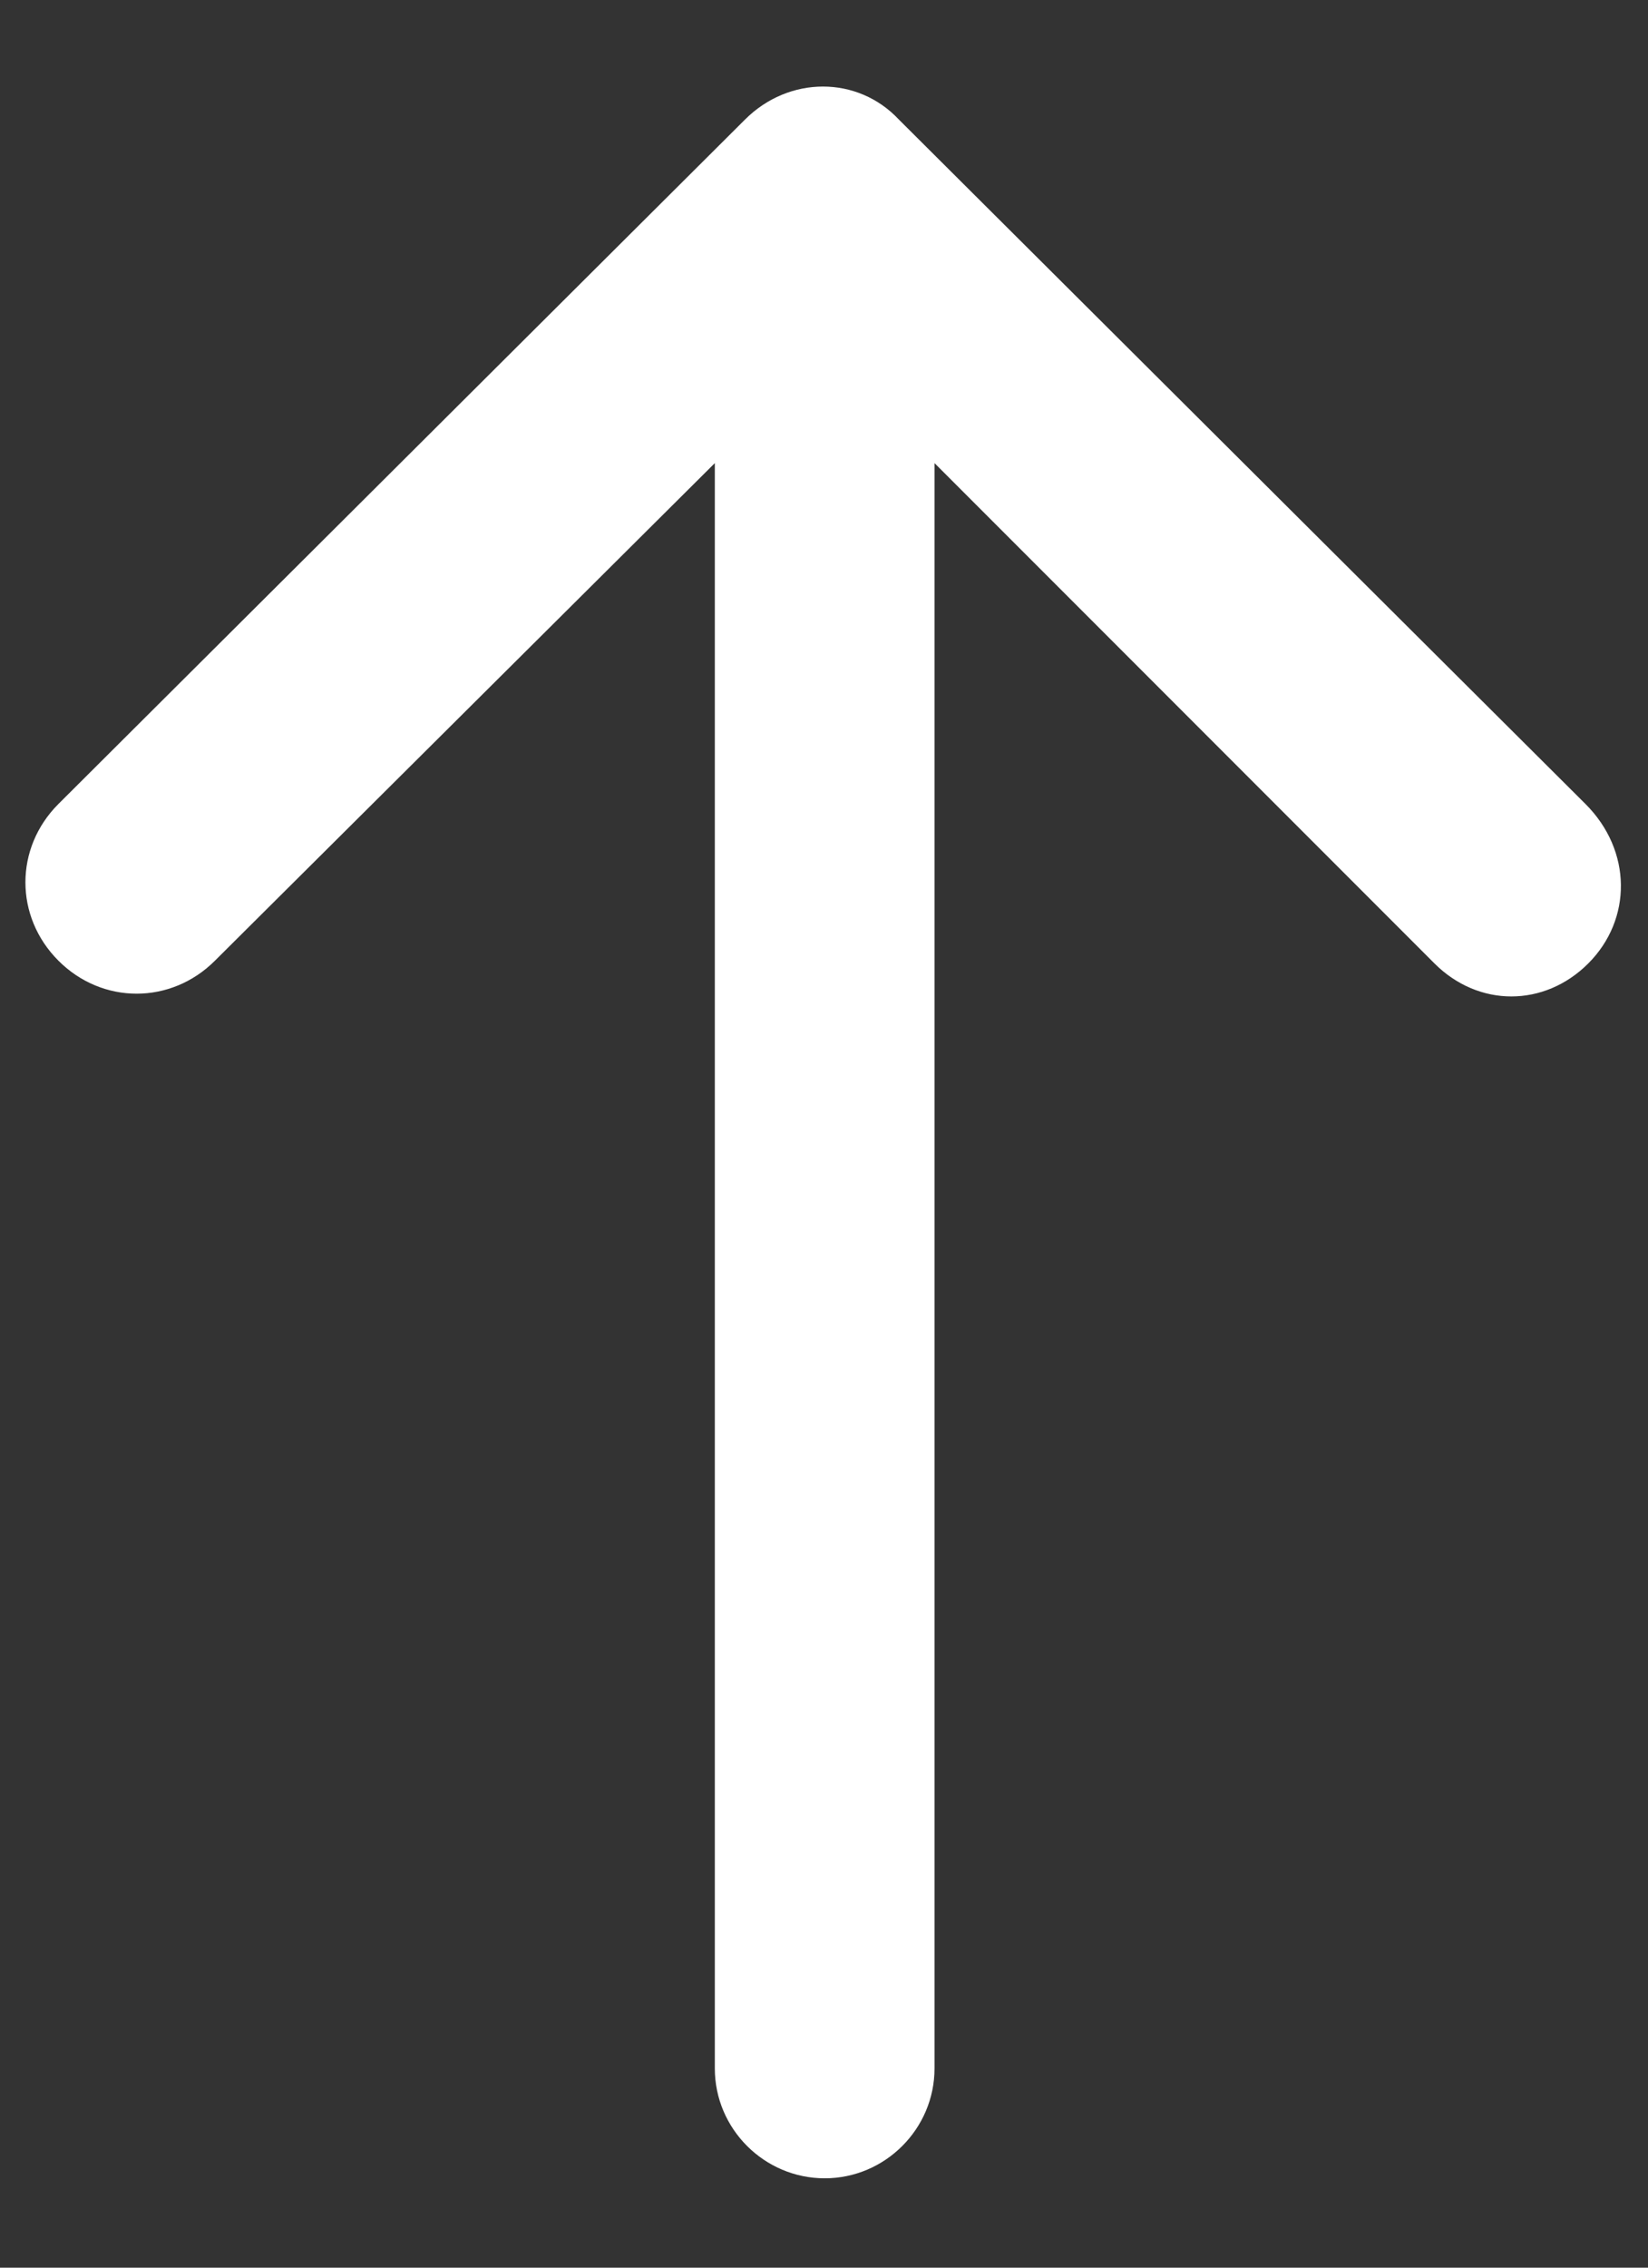 <svg width="16" height="22" viewBox="0 0 16 22" fill="none" xmlns="http://www.w3.org/2000/svg">
<rect x="0" y="0" width="16" height="22" fill="#333333" stroke="none"/>
<path d="M15.42 9.347C15.207 9.56 14.94 9.667 14.673 9.667C14.407 9.667 14.14 9.56 13.927 9.347L9.073 4.493V20.067C9.073 20.653 8.593 21.133 8.007 21.133C7.42 21.133 6.94 20.653 6.94 20.067V4.493L2.087 9.32C1.66 9.747 0.993 9.747 0.567 9.32C0.14 8.893 0.14 8.227 0.567 7.8L7.233 1.16C7.66 0.733 8.327 0.733 8.727 1.16L15.393 7.8C15.847 8.253 15.847 8.92 15.42 9.347Z" fill="white"/>
</svg>
